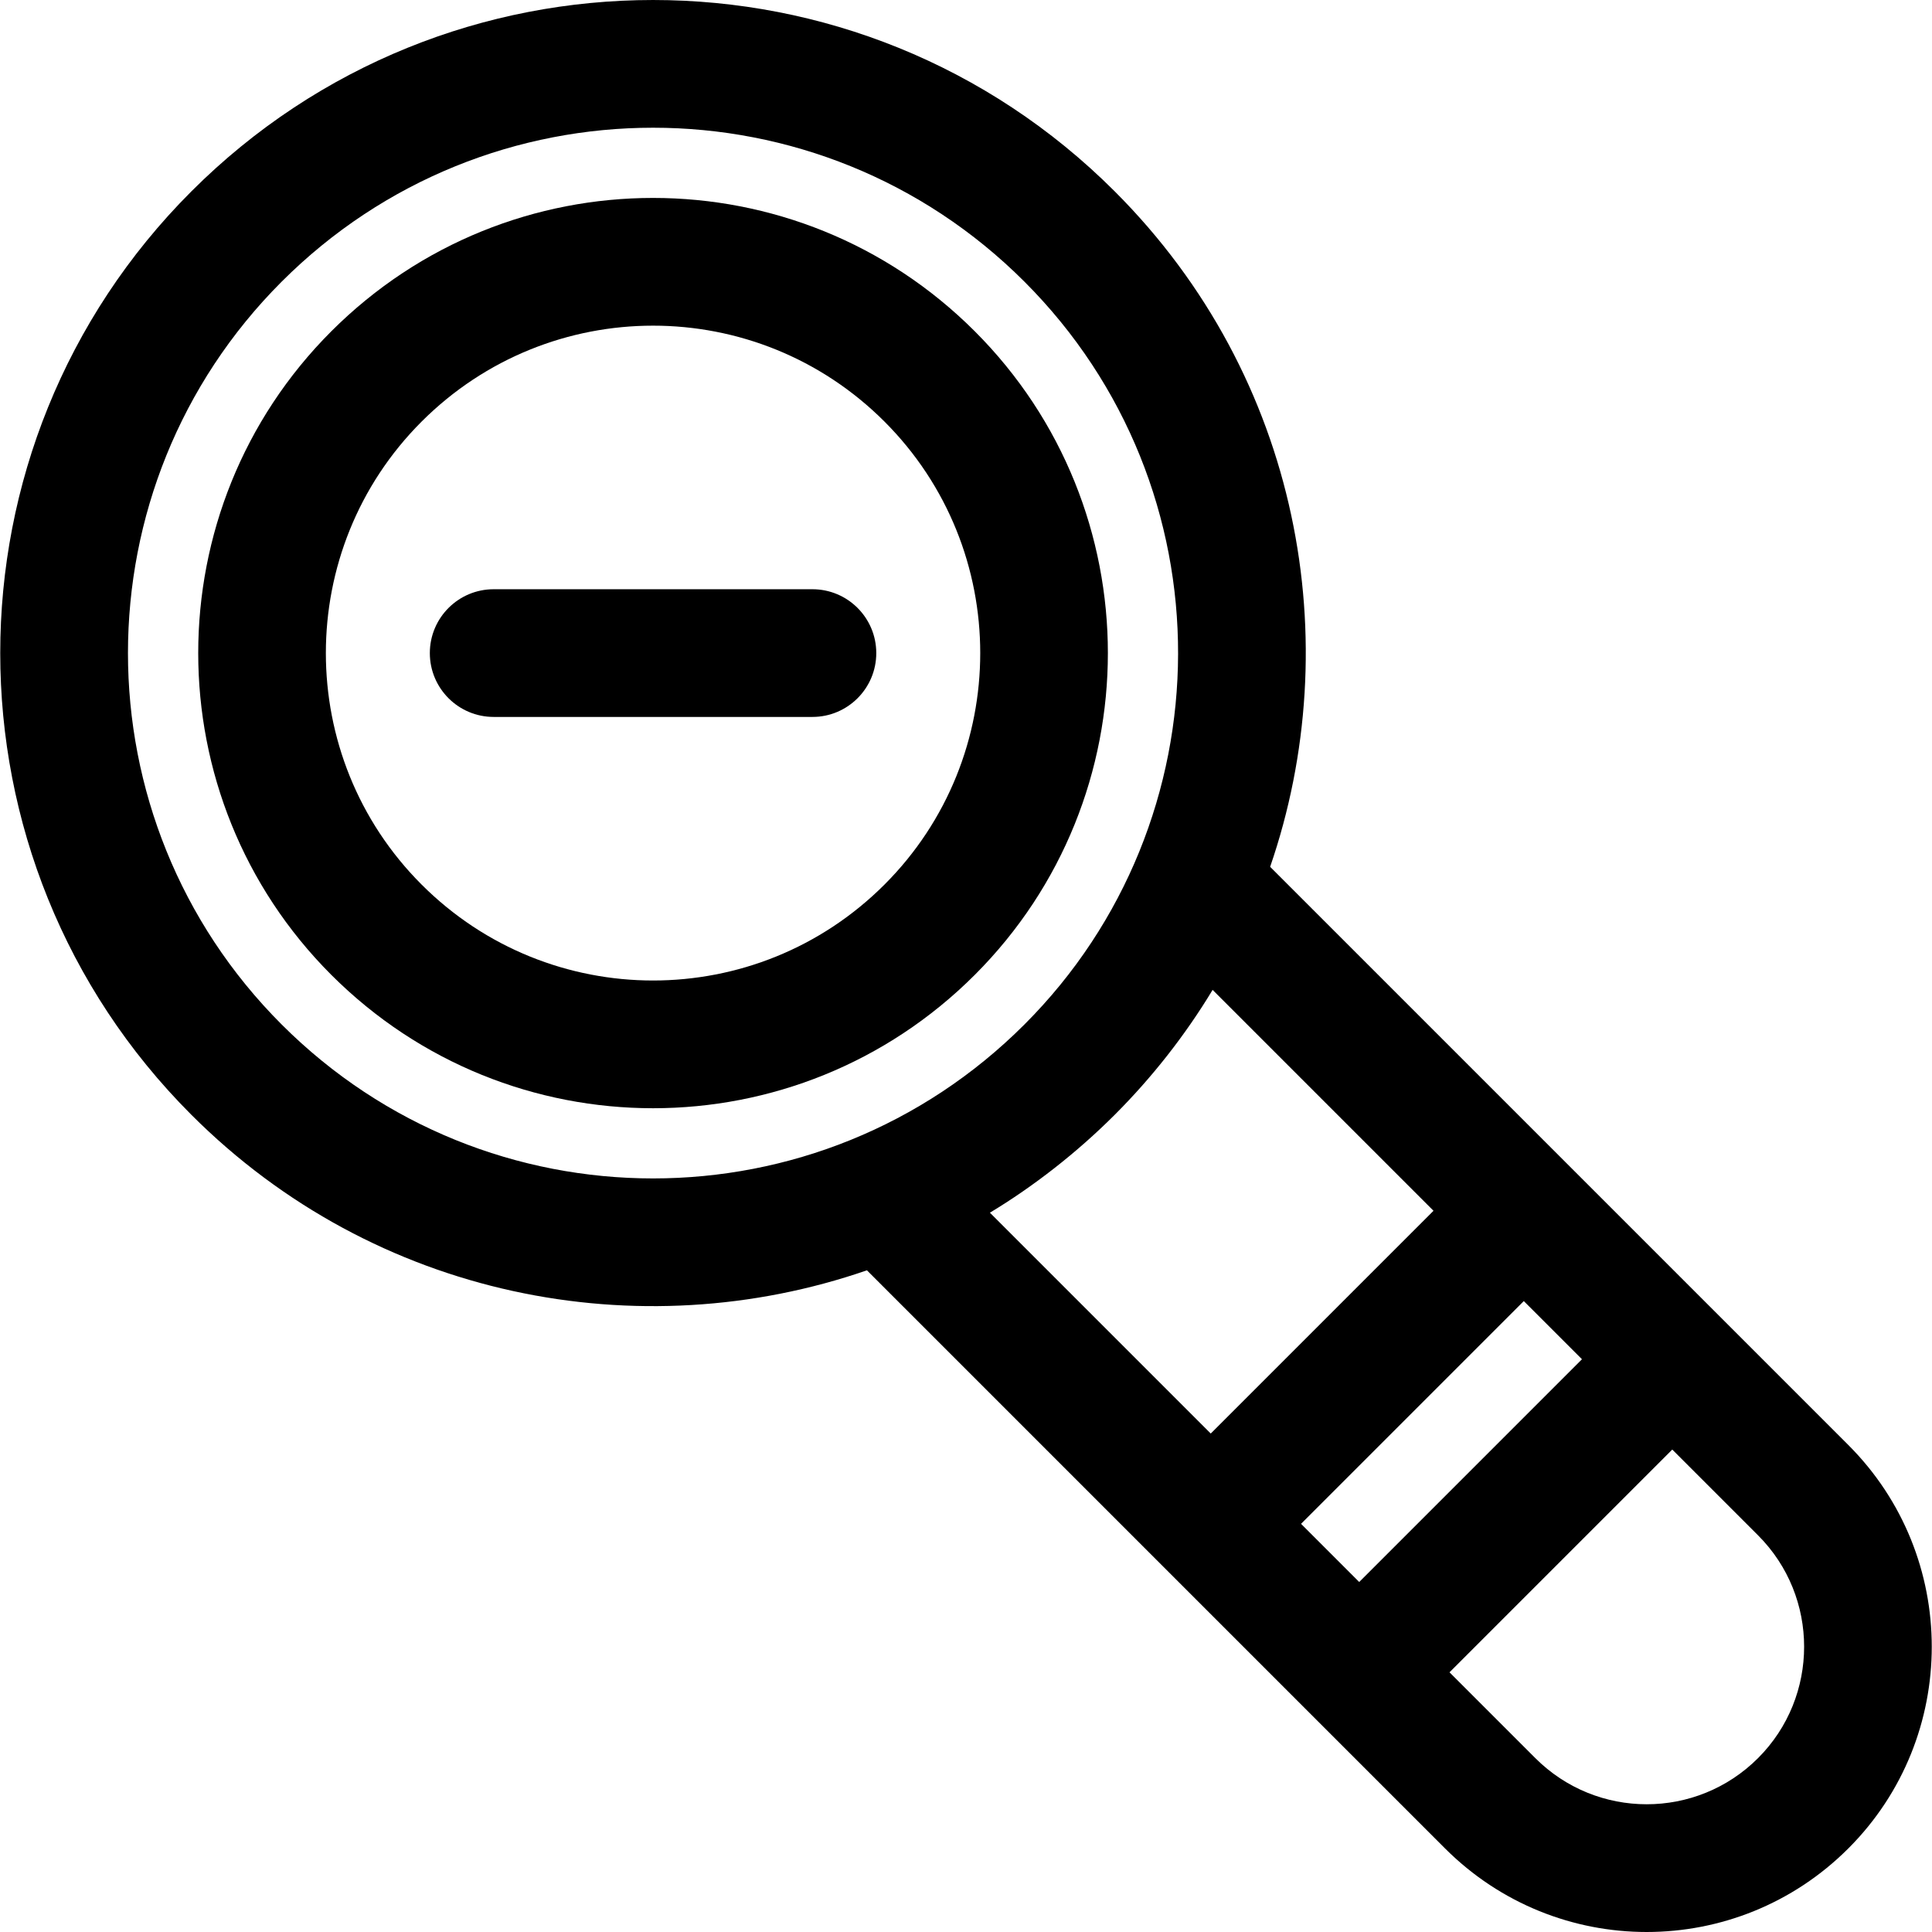 <?xml version="1.0" encoding="iso-8859-1"?>
<!-- Uploaded to: SVG Repo, www.svgrepo.com, Generator: SVG Repo Mixer Tools -->
<svg fill="#000000" height="800px" width="800px" version="1.1" id="Layer_1" xmlns="http://www.w3.org/2000/svg" xmlns:xlink="http://www.w3.org/1999/xlink" 
	 viewBox="0 0 512.001 512.001" xml:space="preserve">
<g>
	<g>
		<path d="M258.336,87.803c-47.128-47.13-123.407-47.134-170.542,0c-47.017,47.02-47.017,123.523,0,170.542
			c47.129,47.129,123.408,47.135,170.542,0C305.355,211.326,305.355,134.822,258.336,87.803z M234.406,234.415
			c-33.901,33.904-88.775,33.907-122.682,0c-33.824-33.823-33.824-88.858,0-122.683c33.901-33.901,88.776-33.908,122.682,0
			C268.229,145.556,268.229,200.591,234.406,234.415z"/>
	</g>
</g>
<g>
	<g>
		<path d="M215.301,156.153h-84.47c-9.345,0-16.921,7.576-16.921,16.921c0,9.345,7.576,16.921,16.921,16.921h84.47
			c9.345,0,16.921-7.576,16.921-16.921C232.222,163.729,224.646,156.153,215.301,156.153z"/>
	</g>
</g>
<g>
	<g>
		<path d="M489.835,382.952L336.6,229.717c20.429-59.296,8.184-129.632-41.181-178.995c-67.626-67.626-177.077-67.63-244.707,0
			c-67.531,67.53-67.533,177.174,0,244.707c48.777,48.778,118.809,62.028,179.033,41.217l153.199,153.2
			c29.539,29.539,77.35,29.542,106.892,0C519.305,460.374,519.305,412.422,489.835,382.952z M74.641,271.497
			c-54.306-54.306-54.305-142.541,0-196.848c54.399-54.399,142.444-54.404,196.848,0c54.618,54.618,53.961,142.906-0.001,196.848
			C217.11,325.895,129.041,325.898,74.641,271.497z M262.336,321.377c11.578-6.975,23.047-15.913,33.083-25.95
			c9.864-9.864,18.686-21.08,25.937-33.096l58.538,58.538l-59.032,59.033L262.336,321.377z M360.208,419.249l-15.417-15.417
			l59.032-59.032l15.417,15.417L360.208,419.249z M465.905,465.915c-16.313,16.313-42.718,16.315-59.033,0l-22.735-22.736
			l59.033-59.033l22.736,22.736C482.181,423.157,482.181,449.639,465.905,465.915z"/>
	</g>
</g>
</svg>